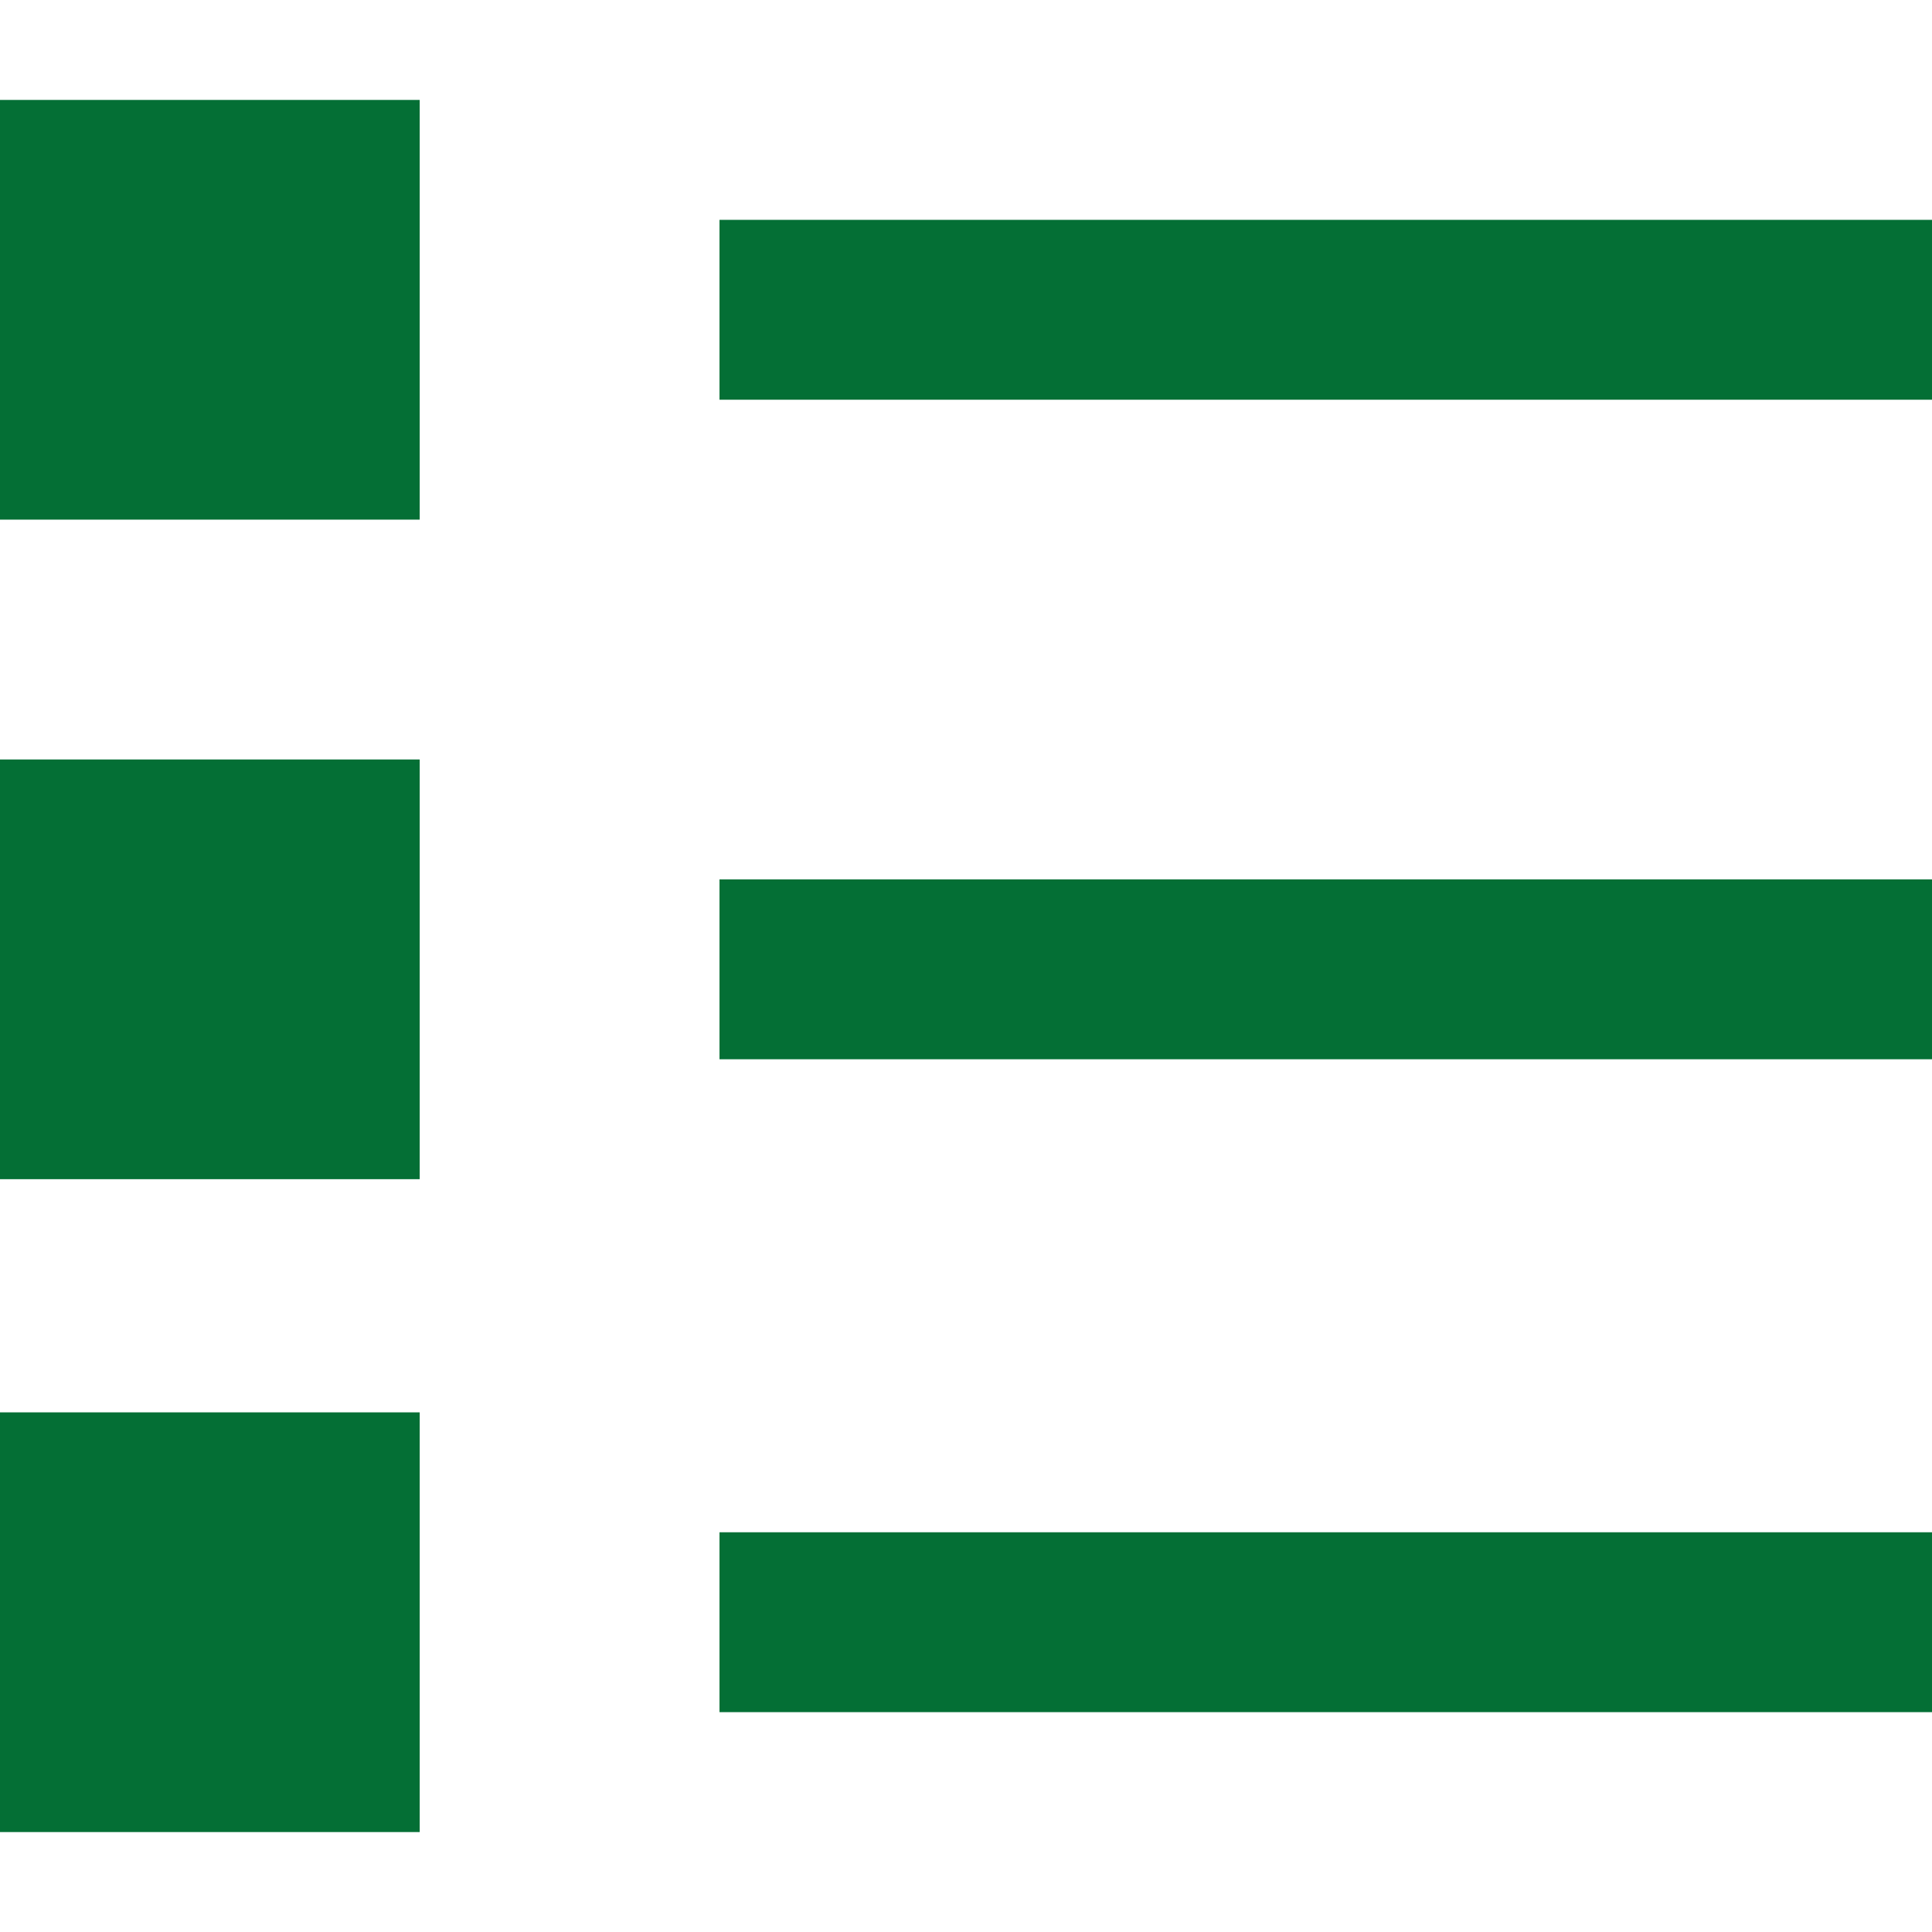 <?xml version="1.0" encoding="utf-8"?>
<!-- Generator: Adobe Illustrator 24.0.0, SVG Export Plug-In . SVG Version: 6.00 Build 0)  -->
<svg version="1.1" xmlns="http://www.w3.org/2000/svg" xmlns:xlink="http://www.w3.org/1999/xlink" width="29" height="29" x="0px" y="0px" viewBox="0 0 29 29" style="enable-background:new 0 0 29 29;" xml:space="preserve">
<style type="text/css">
	.st0{fill:#046F35;}
</style>
<rect y="1.5" class="st0" width="6.3" height="6.3"/>
<rect y="11.4" class="st0" width="6.3" height="6.3"/>
<rect y="21.2" class="st0" width="6.3" height="6.3"/>
<rect x="10.8" y="3.3" class="st0" width="18.2" height="2.7"/>
<rect x="10.8" y="13.2" class="st0" width="18.2" height="2.7"/>
<rect x="10.8" y="23" class="st0" width="18.2" height="2.7"/>
</svg>
